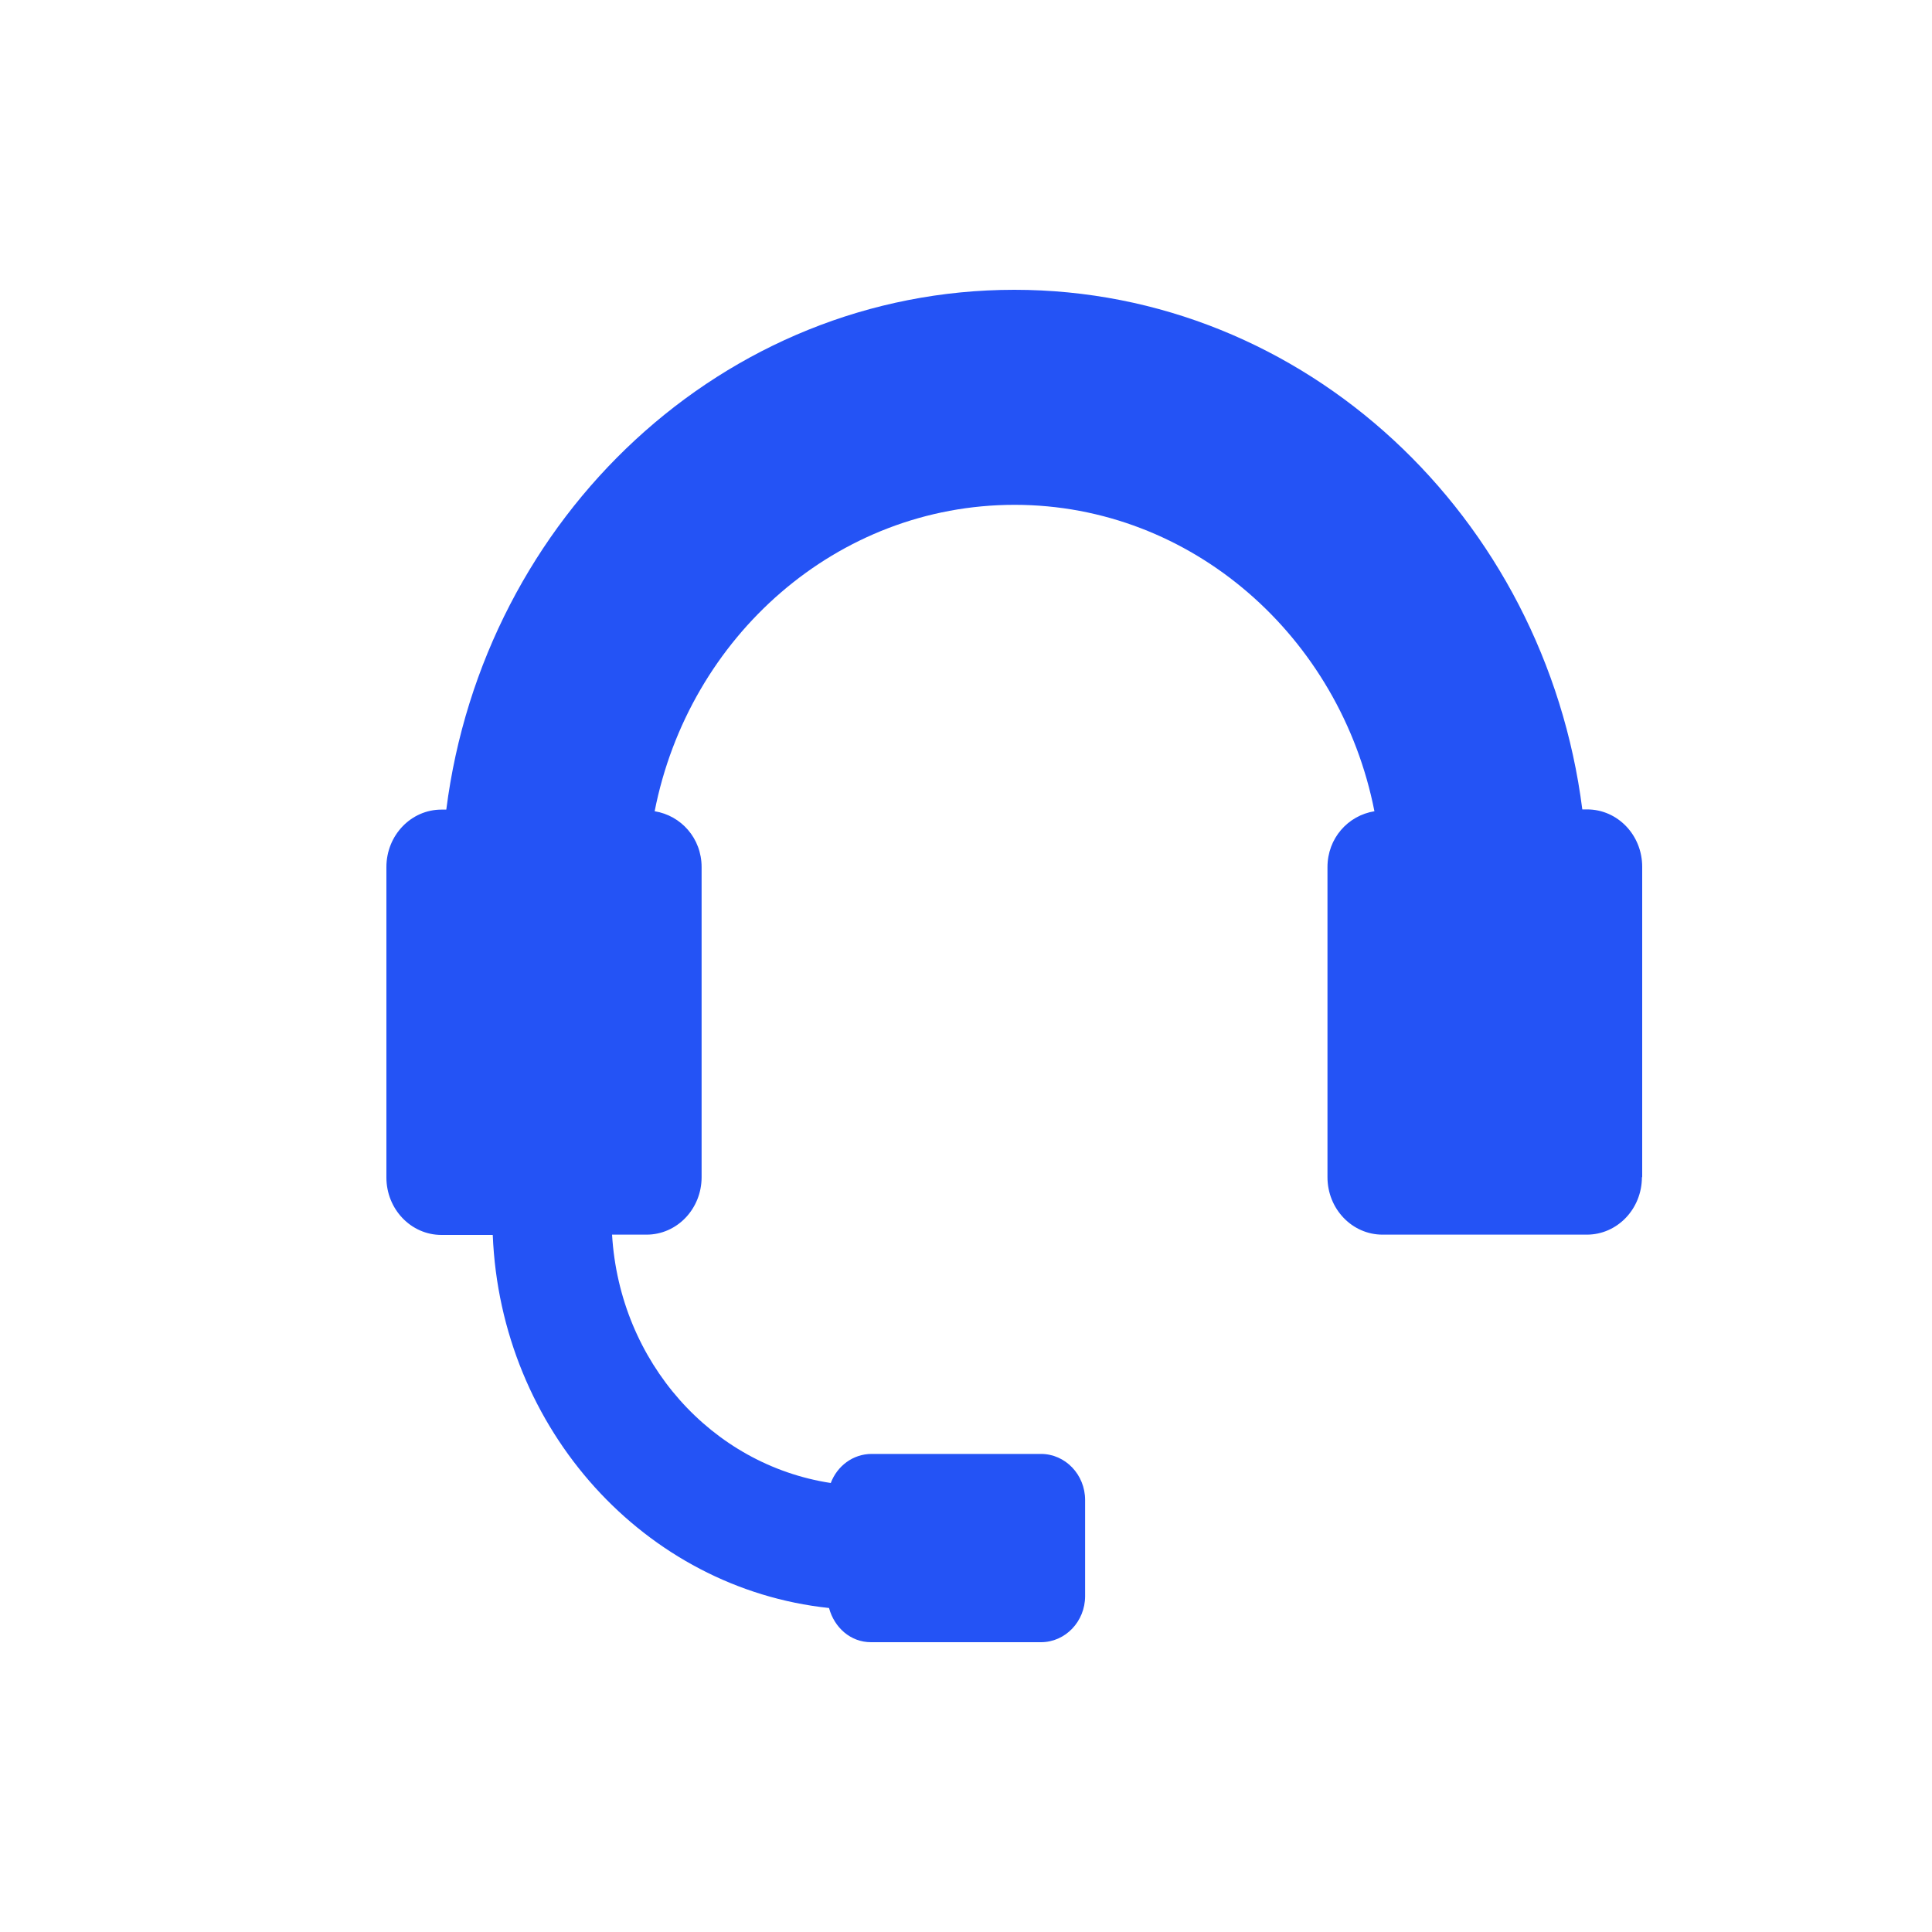 <svg width="20" height="20" viewBox="0 0 20 20" fill="none" xmlns="http://www.w3.org/2000/svg">
<path d="M16.997 12.186C16.997 12.515 16.742 12.781 16.427 12.781H14.312C13.997 12.781 13.742 12.515 13.742 12.186V8.976C13.742 8.677 13.955 8.442 14.228 8.398C13.873 6.591 12.336 5.226 10.503 5.226C8.666 5.226 7.132 6.588 6.777 8.398C7.05 8.442 7.263 8.677 7.263 8.976V12.186C7.263 12.515 7.008 12.781 6.693 12.781H6.336C6.415 14.1 7.366 15.163 8.6 15.352C8.666 15.177 8.829 15.051 9.023 15.051H10.776C11.028 15.051 11.233 15.265 11.233 15.528V16.523C11.233 16.786 11.028 17 10.776 17H9.016C8.805 17 8.637 16.849 8.582 16.646C6.677 16.444 5.182 14.801 5.101 12.784H4.57C4.255 12.784 4 12.518 4 12.189V8.976C4 8.647 4.255 8.381 4.57 8.381H4.62C5.006 5.349 7.492 3 10.5 3C13.508 3 15.994 5.347 16.38 8.379H16.43C16.745 8.379 17 8.644 17 8.973V12.186H16.997Z" fill="#2453F5"/>
</svg>
